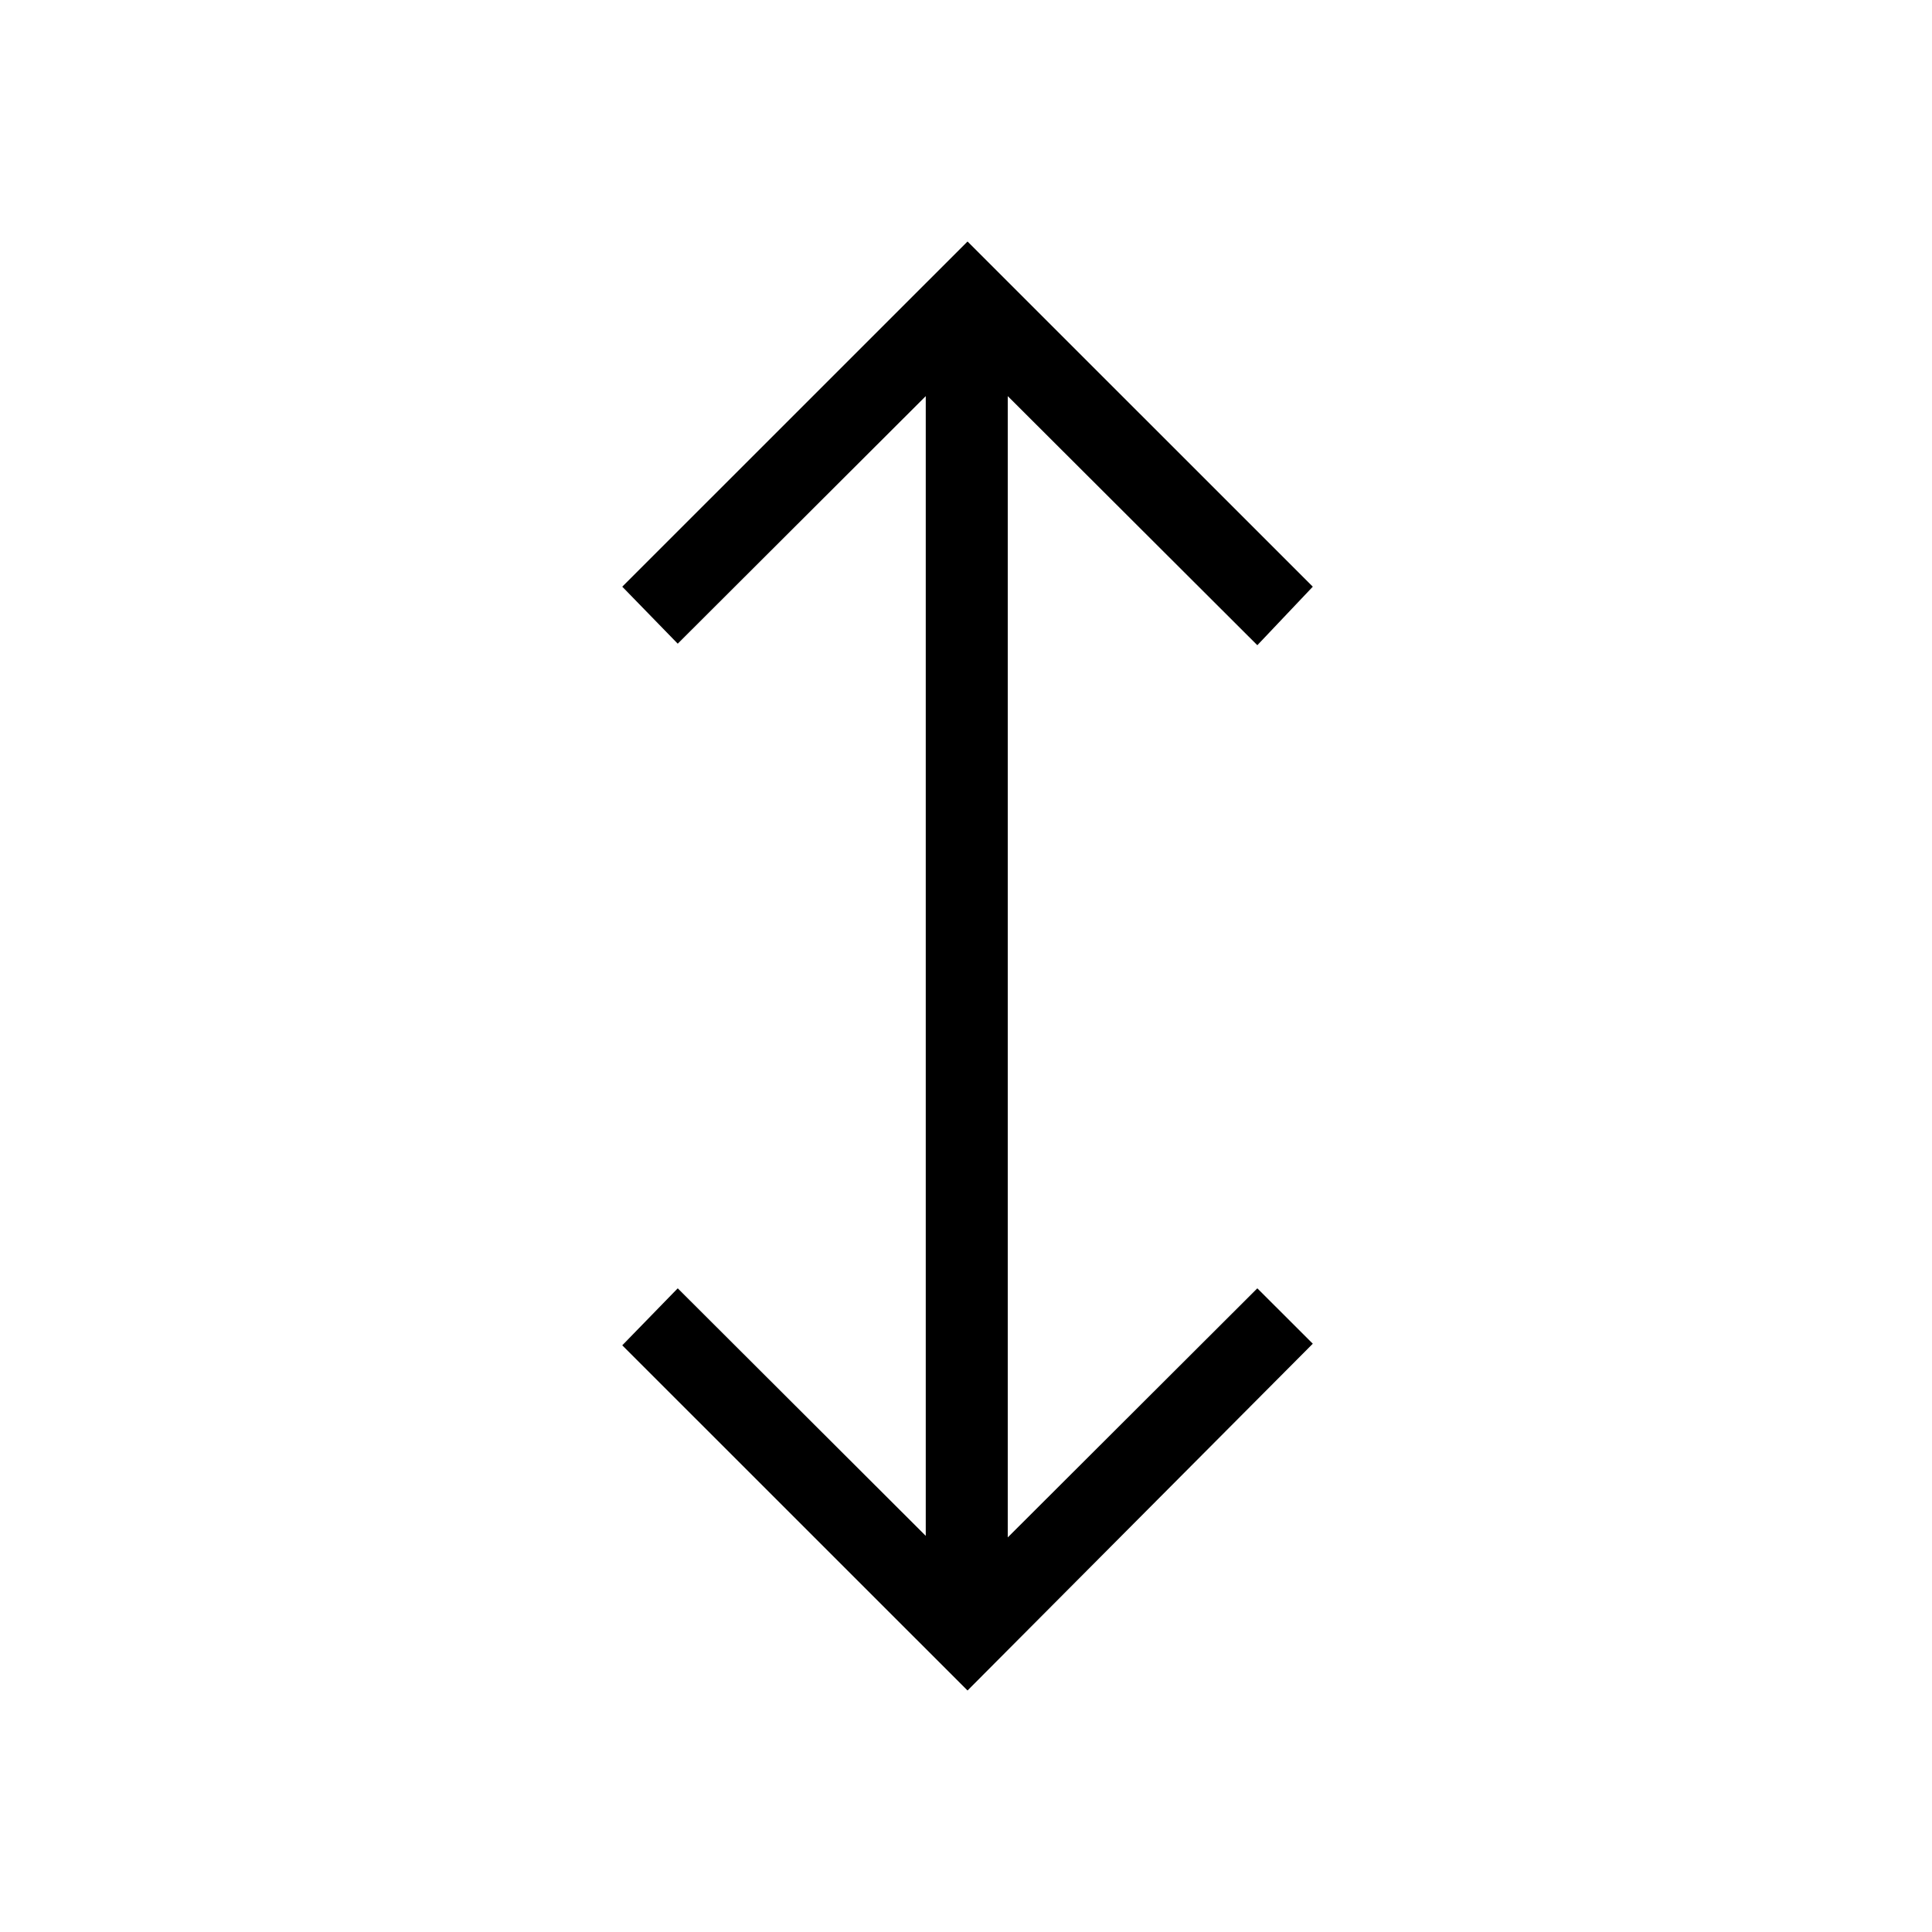<svg width="24" height="24" viewBox="0 0 24 24" fill="none" xmlns="http://www.w3.org/2000/svg">
<mask id="mask0_687_10903" style="mask-type:alpha" maskUnits="userSpaceOnUse" x="0" y="0" width="24" height="24">
<rect y="24" width="24" height="24" transform="rotate(-90 0 24)" fill="#D9D9D9"/>
</mask>
<g mask="url(#mask0_687_10903)">
<path d="M16.308 16.692L12.019 21L7.73 16.712L8.419 16.004L11.5 19.079L11.5 4.921L8.419 7.996L7.73 7.288L12.019 3L16.308 7.288L15.619 8.015L12.519 4.921L12.519 19.098L15.619 16.004L16.308 16.692Z" fill="black"/>
</g>
</svg>
